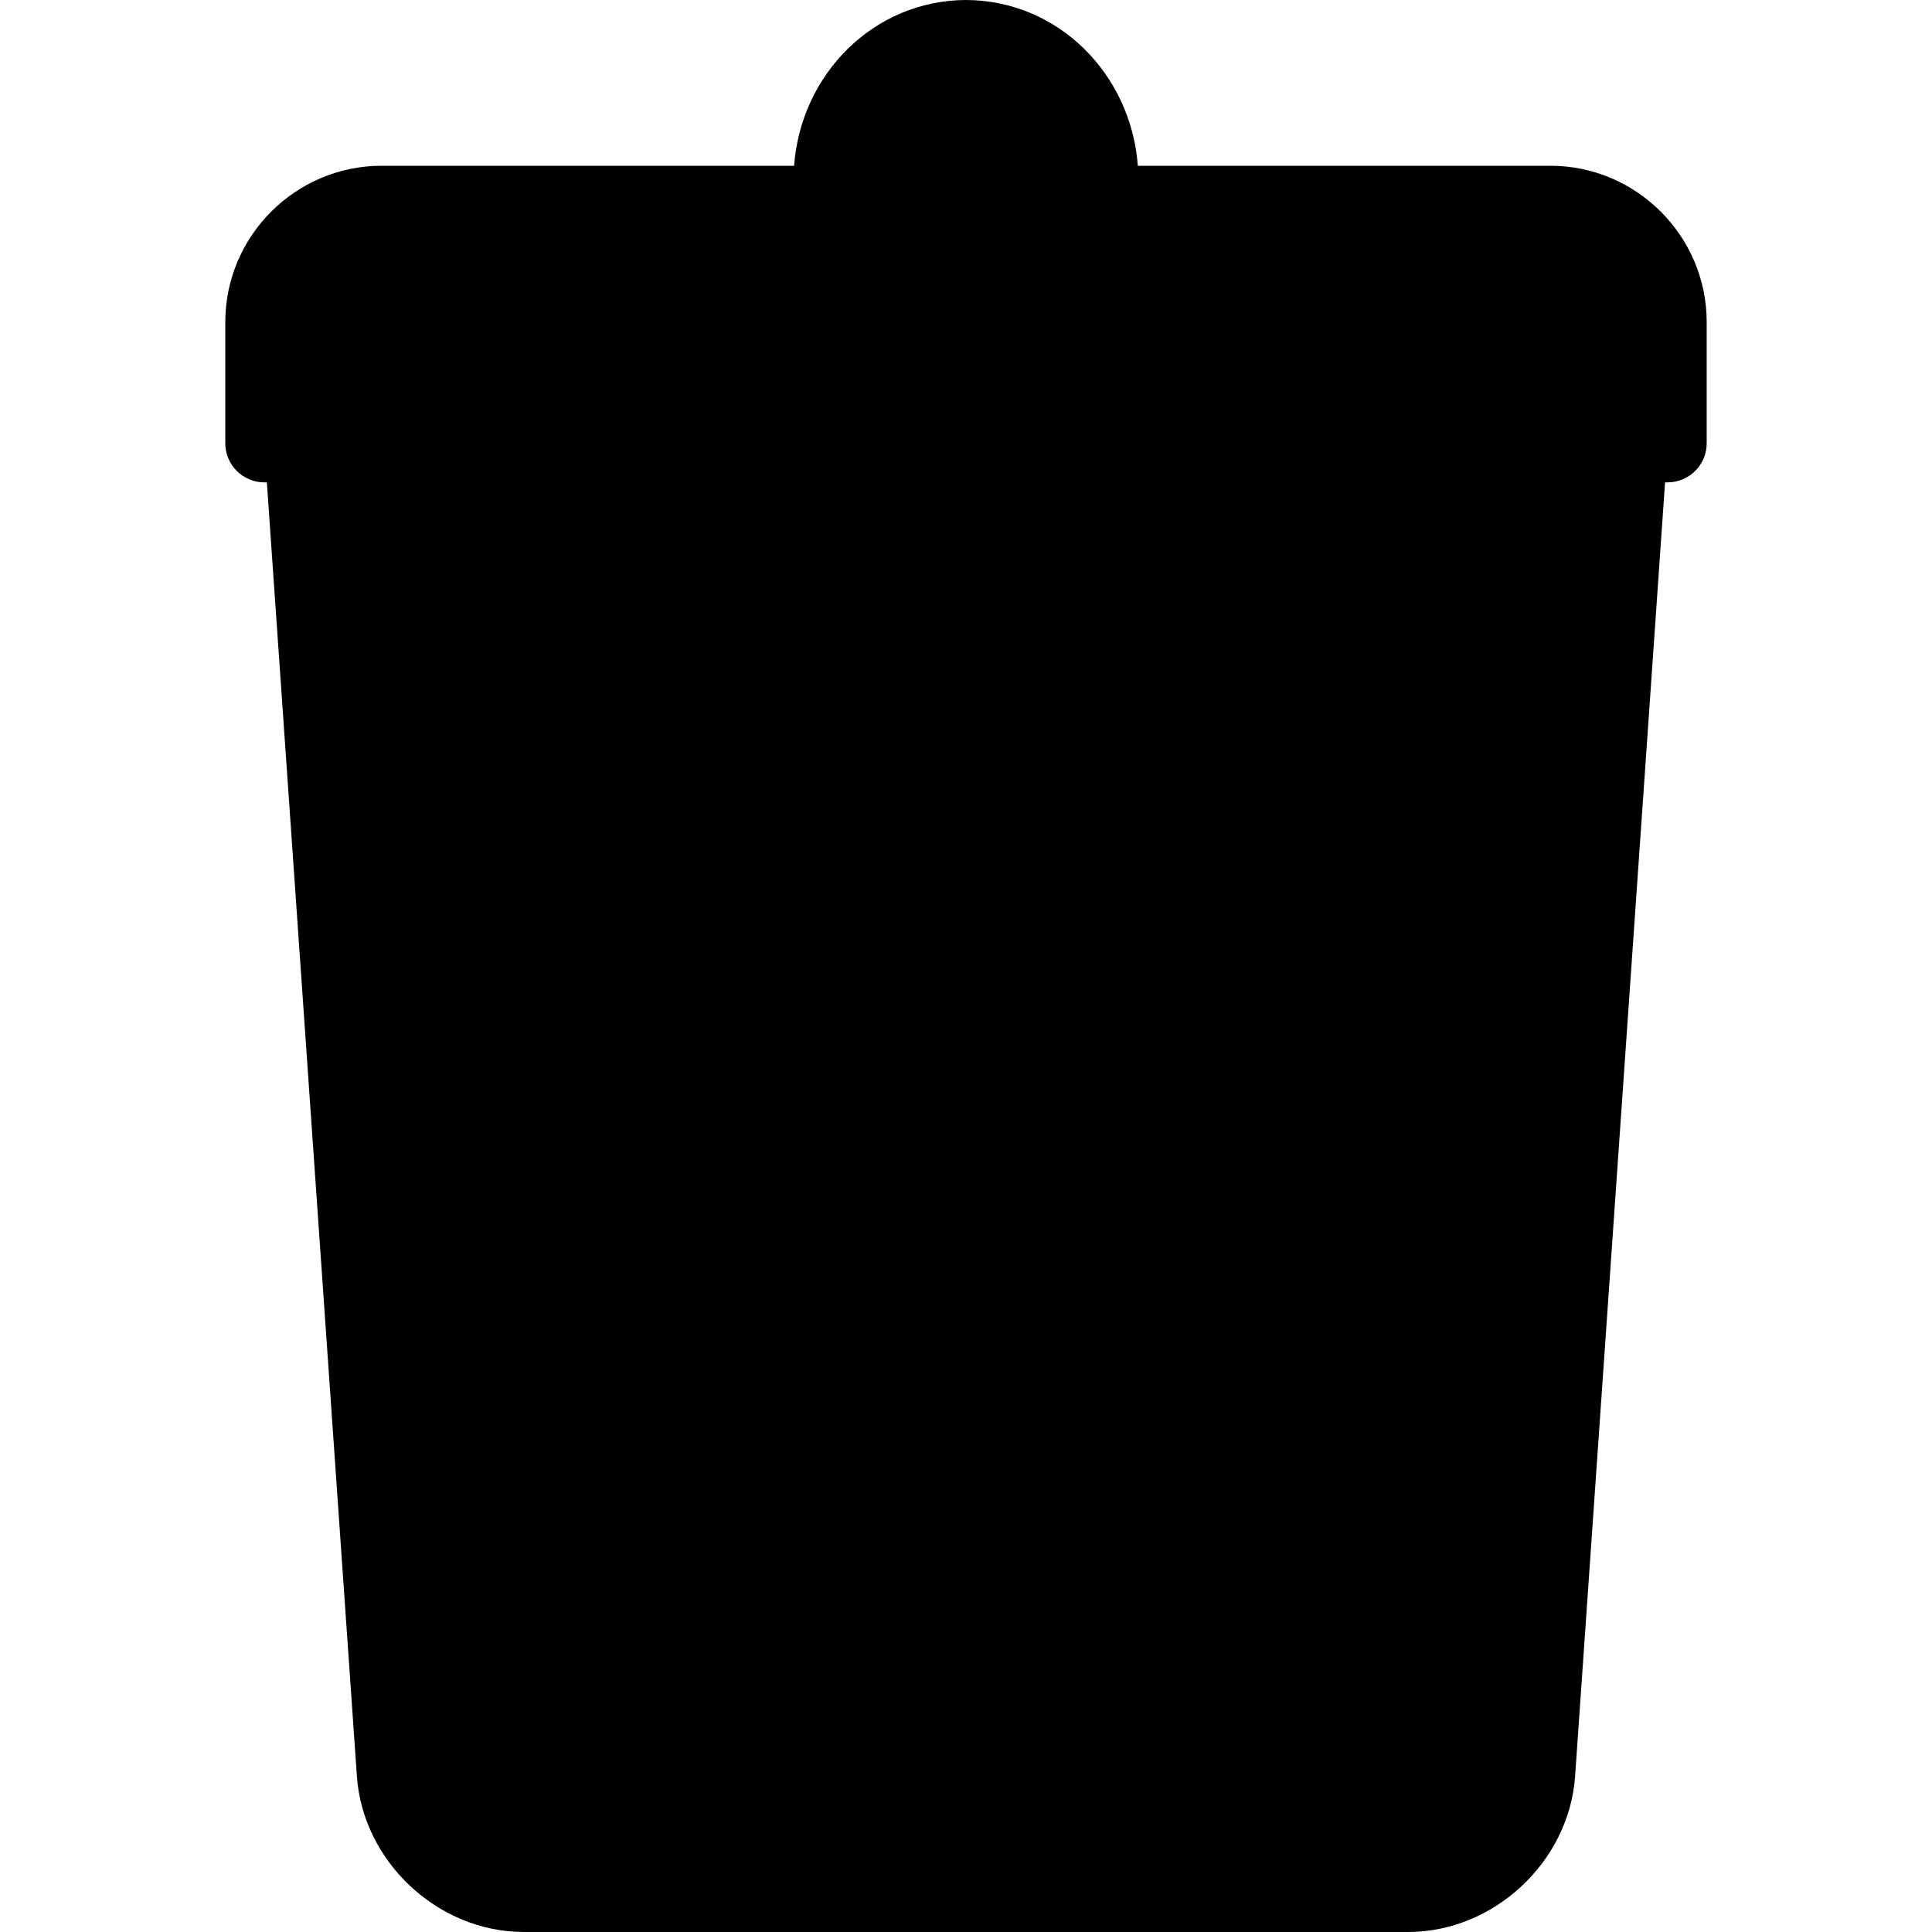 <?xml version="1.0" encoding="utf-8"?>

<!DOCTYPE svg PUBLIC "-//W3C//DTD SVG 1.1//EN" "http://www.w3.org/Graphics/SVG/1.1/DTD/svg11.dtd">

<svg height="800px" width="800px" version="1.1" id="_x32_" xmlns="http://www.w3.org/2000/svg" xmlns:xlink="http://www.w3.org/1999/xlink" 
	 viewBox="0 0 512 512"  xml:space="preserve">
<style type="text/css">
	.st0{fill:#000000;}
</style>
<g>
	<path class="st0" d="M410.886,43.93H301.533C299.778,19.793,280.576,0.093,256.005,0c-24.598,0.093-43.8,19.793-45.556,43.93
		H101.115c-22.787,0-41.407,18.628-41.407,41.398v1.792v15.543v14.822c0,5.692,4.648,10.35,10.34,10.35h0.674l23.859,342.87
		C96.152,493.408,116.075,512,138.853,512h75.745c22.76,0,60.027,0,82.814,0h75.726c22.769,0,42.701-18.592,44.281-41.296
		l23.84-342.87h0.675c5.702,0,10.358-4.658,10.358-10.35v-14.822V87.12v-1.792C452.292,62.558,433.654,43.93,410.886,43.93z"/>
</g>
</svg>